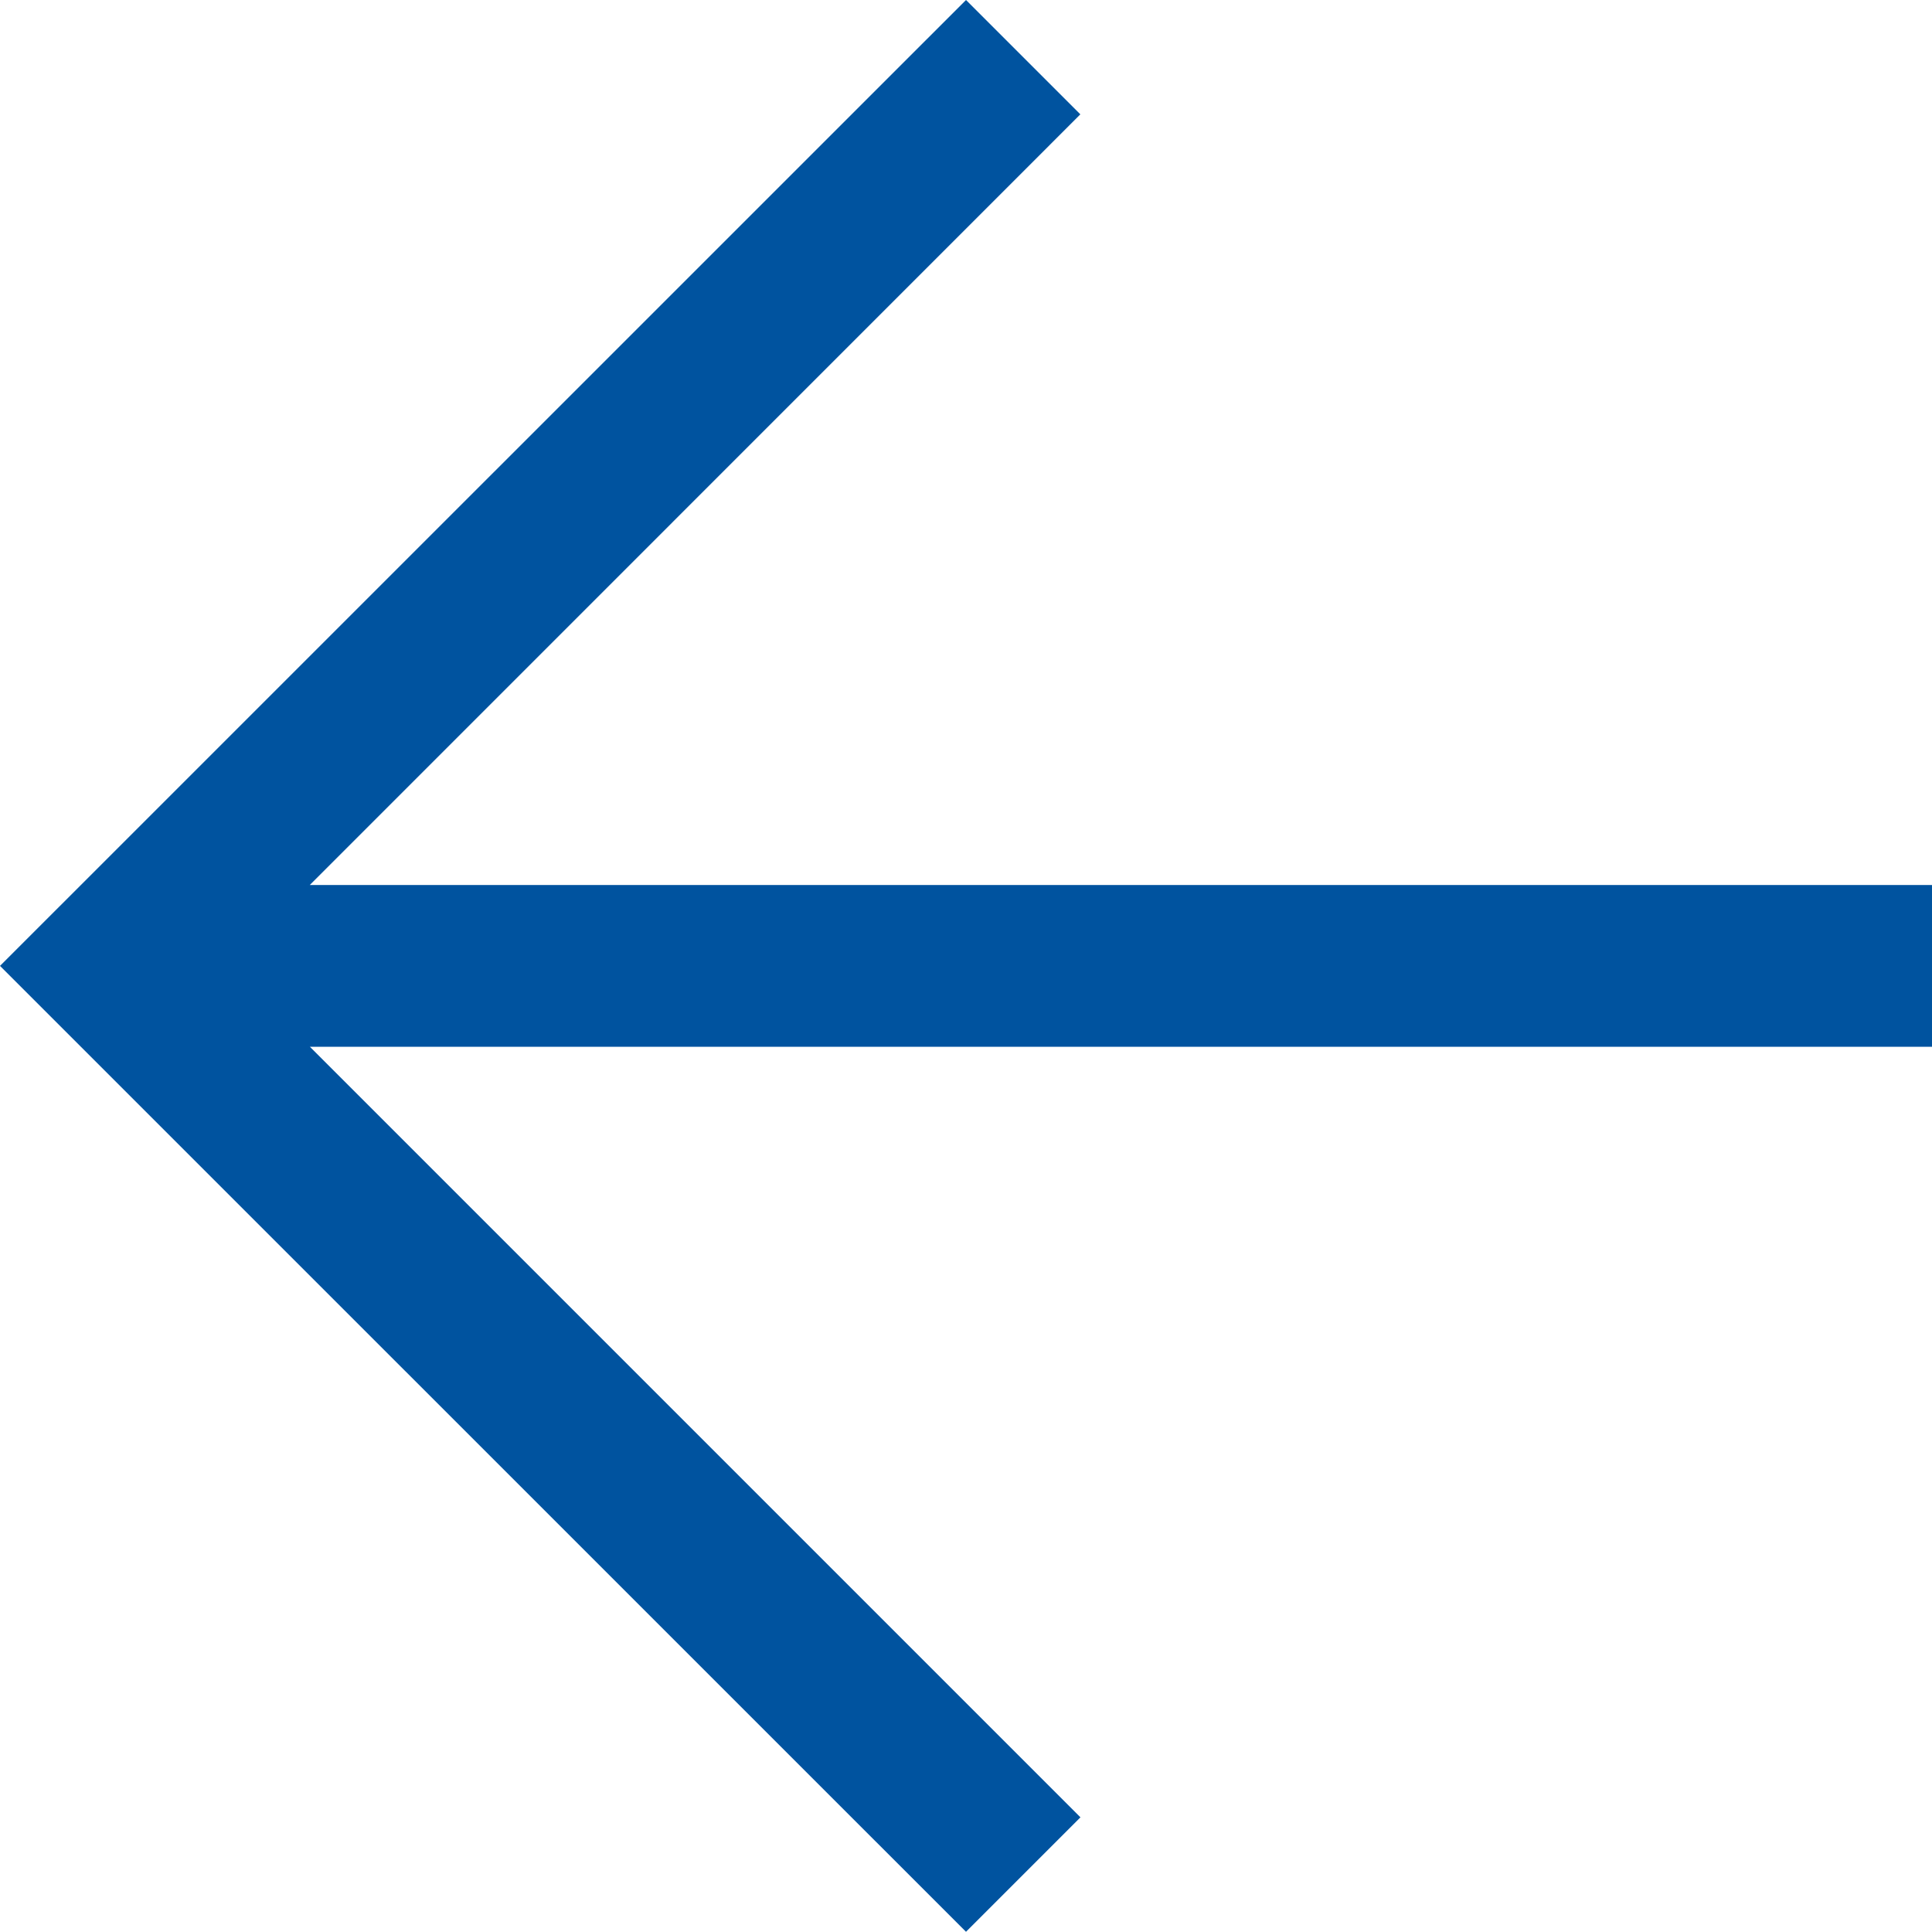<svg xmlns="http://www.w3.org/2000/svg" width="17.91" height="17.908" viewBox="0 0 17.91 17.908">
  <path id="left-arrow" d="M4.13,12.554l7.143-7.143V20.448h1.5V5.41l7.144,7.143,1.06-1.06L12.023,2.538,3.069,11.493Z" transform="translate(-2.538 20.977) rotate(-90)" fill="#00539f"/>
</svg>
